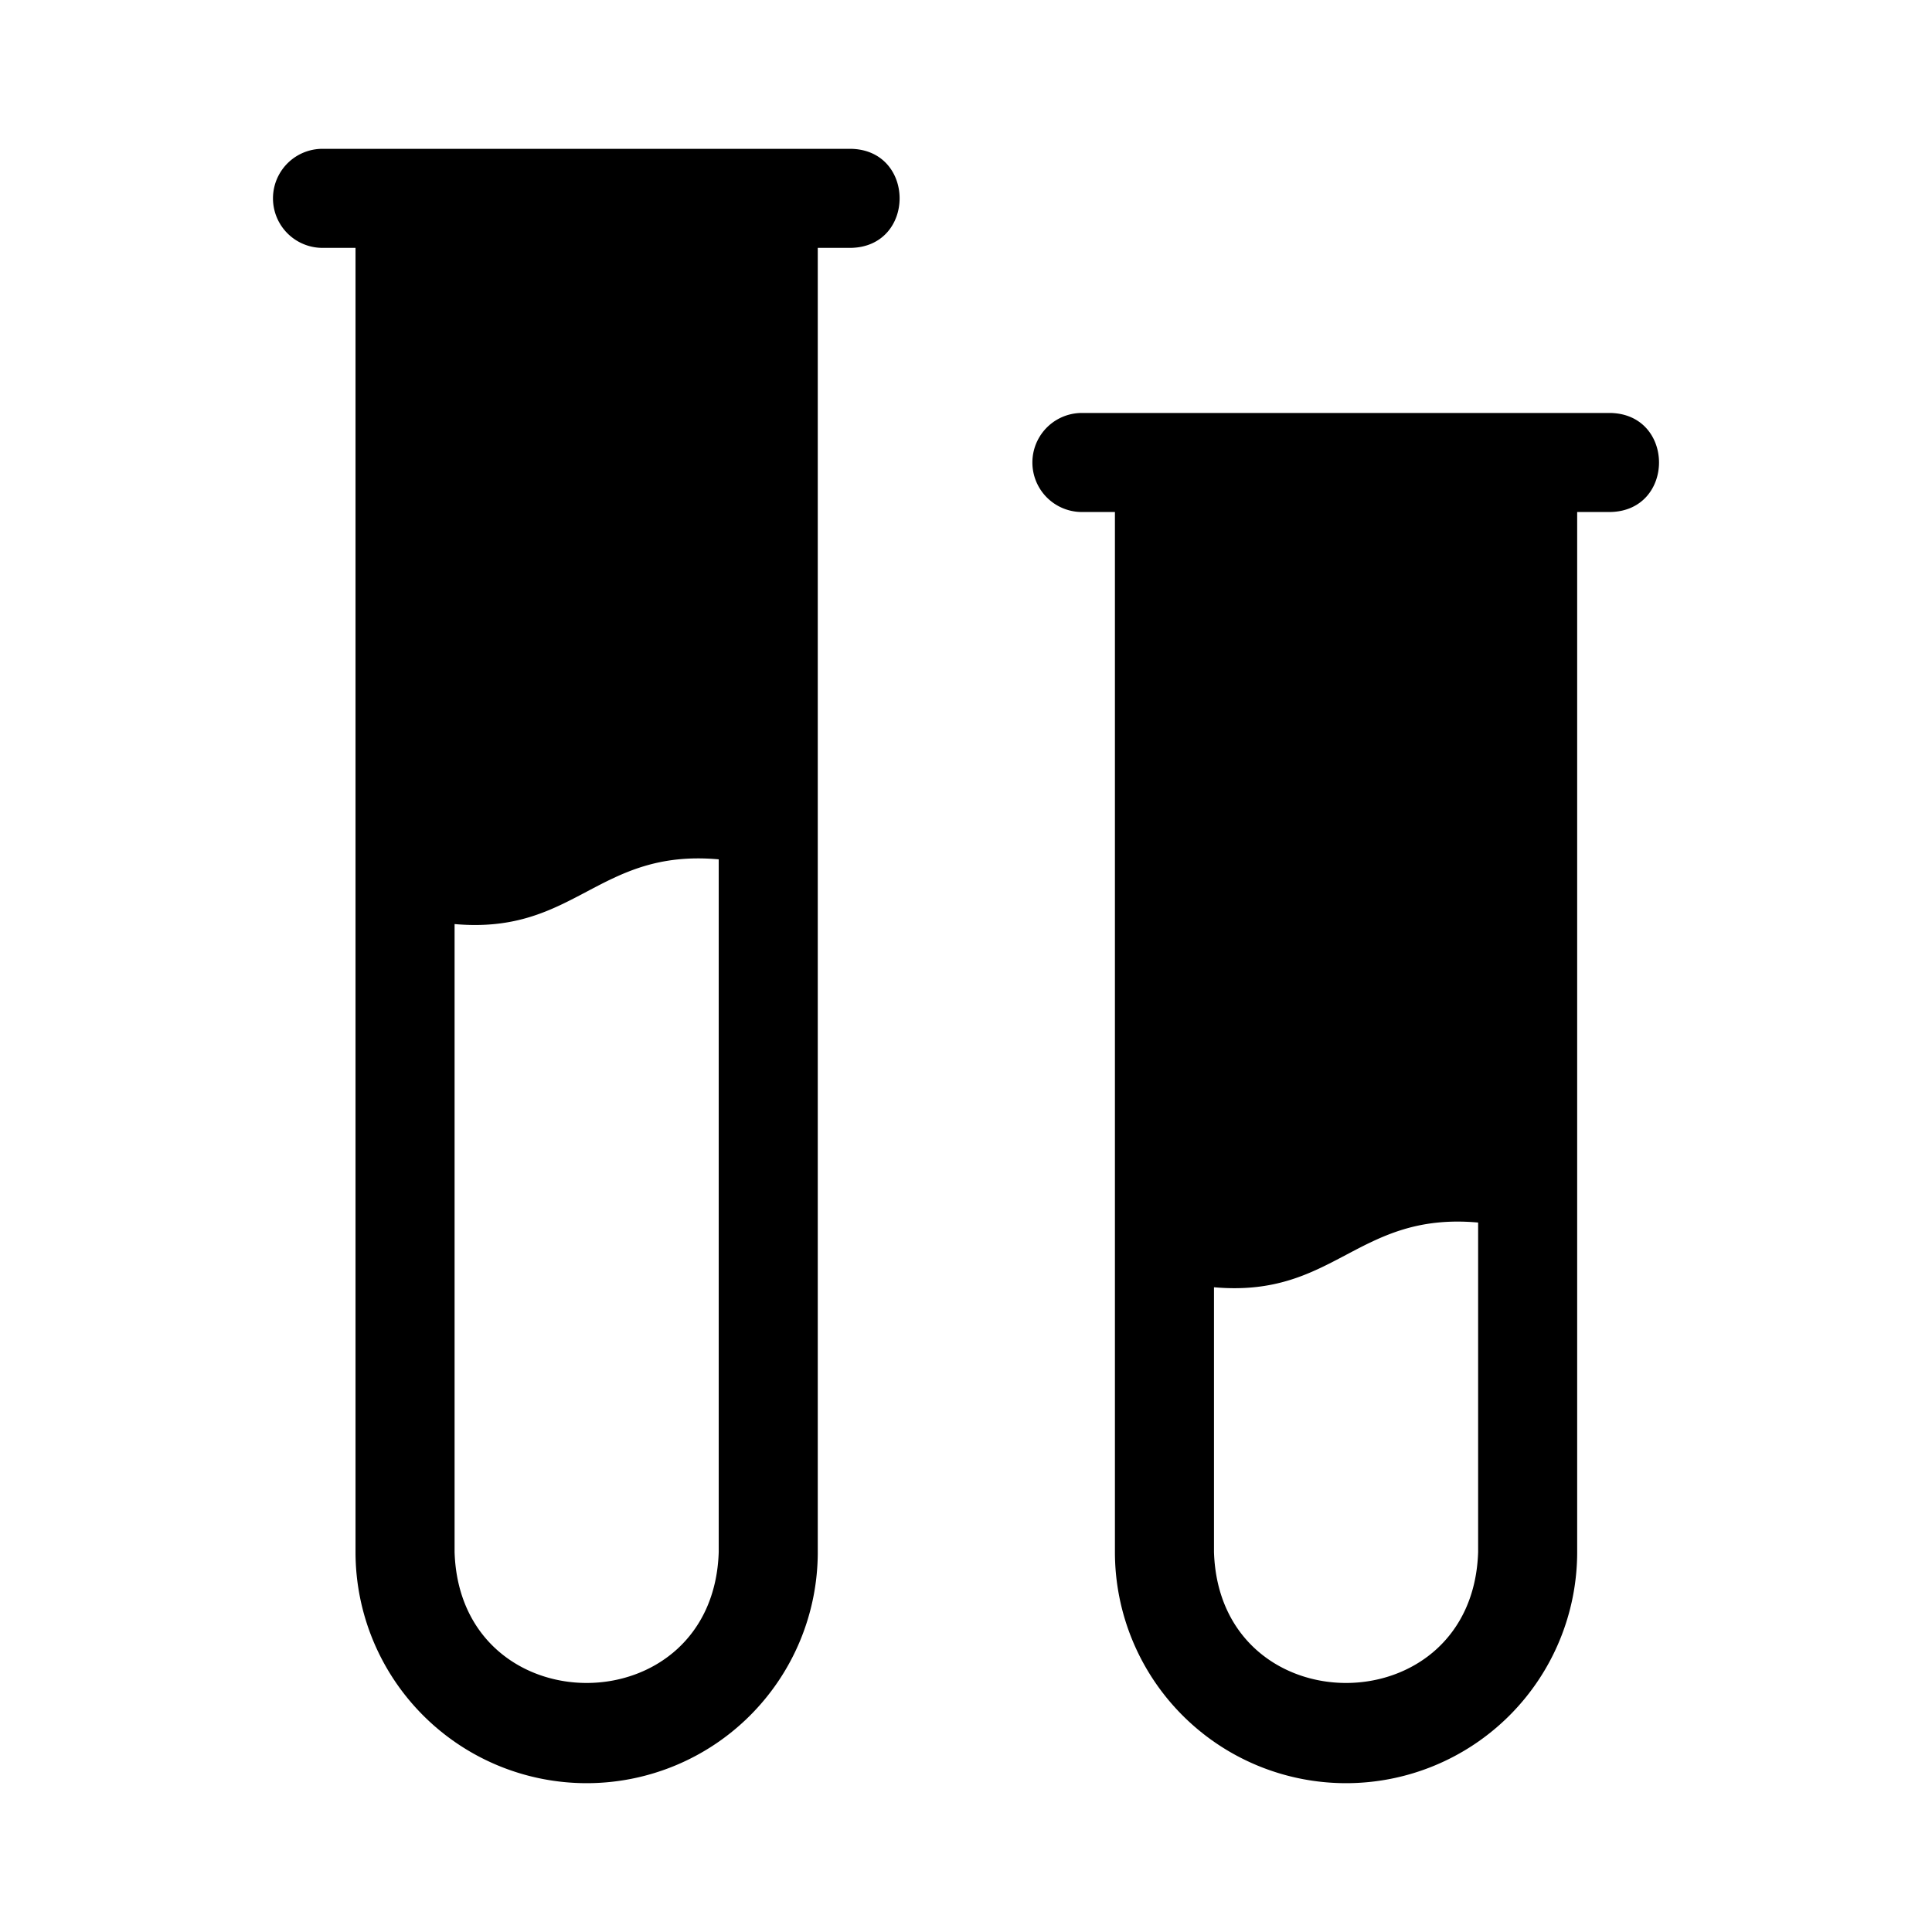 <?xml version="1.0" ?>
<!-- Uploaded to: SVG Repo, www.svgrepo.com, Generator: SVG Repo Mixer Tools -->
<svg fill="#000000" width="800px" height="800px" viewBox="0 0 512 512" xmlns="http://www.w3.org/2000/svg">
<g id="Test_tube">
<path d="M426.719,109.439h-140a13.125,13.125,0,1,0,0,26.25h8.748V411.311a61.25,61.25,0,0,0,122.5,0V135.689h8.752C443.971,135.397,443.967,109.728,426.719,109.439Zm-35,301.875c-1.472,46.259-68.539,46.242-70-.001V341.137c32.099,2.866,37.899-20.031,70-17.15Z"/>
<path d="M225.469,39.439h-140a13.125,13.125,0,0,0,0,26.25h8.748V411.311a61.25,61.25,0,0,0,122.5,0V65.689h8.752C242.721,65.397,242.717,39.728,225.469,39.439Zm-35,371.875c-1.468,46.25-68.537,46.249-70-.001V244.887c32.099,2.866,37.899-20.031,70-17.15Z"/>
</g>
</svg>